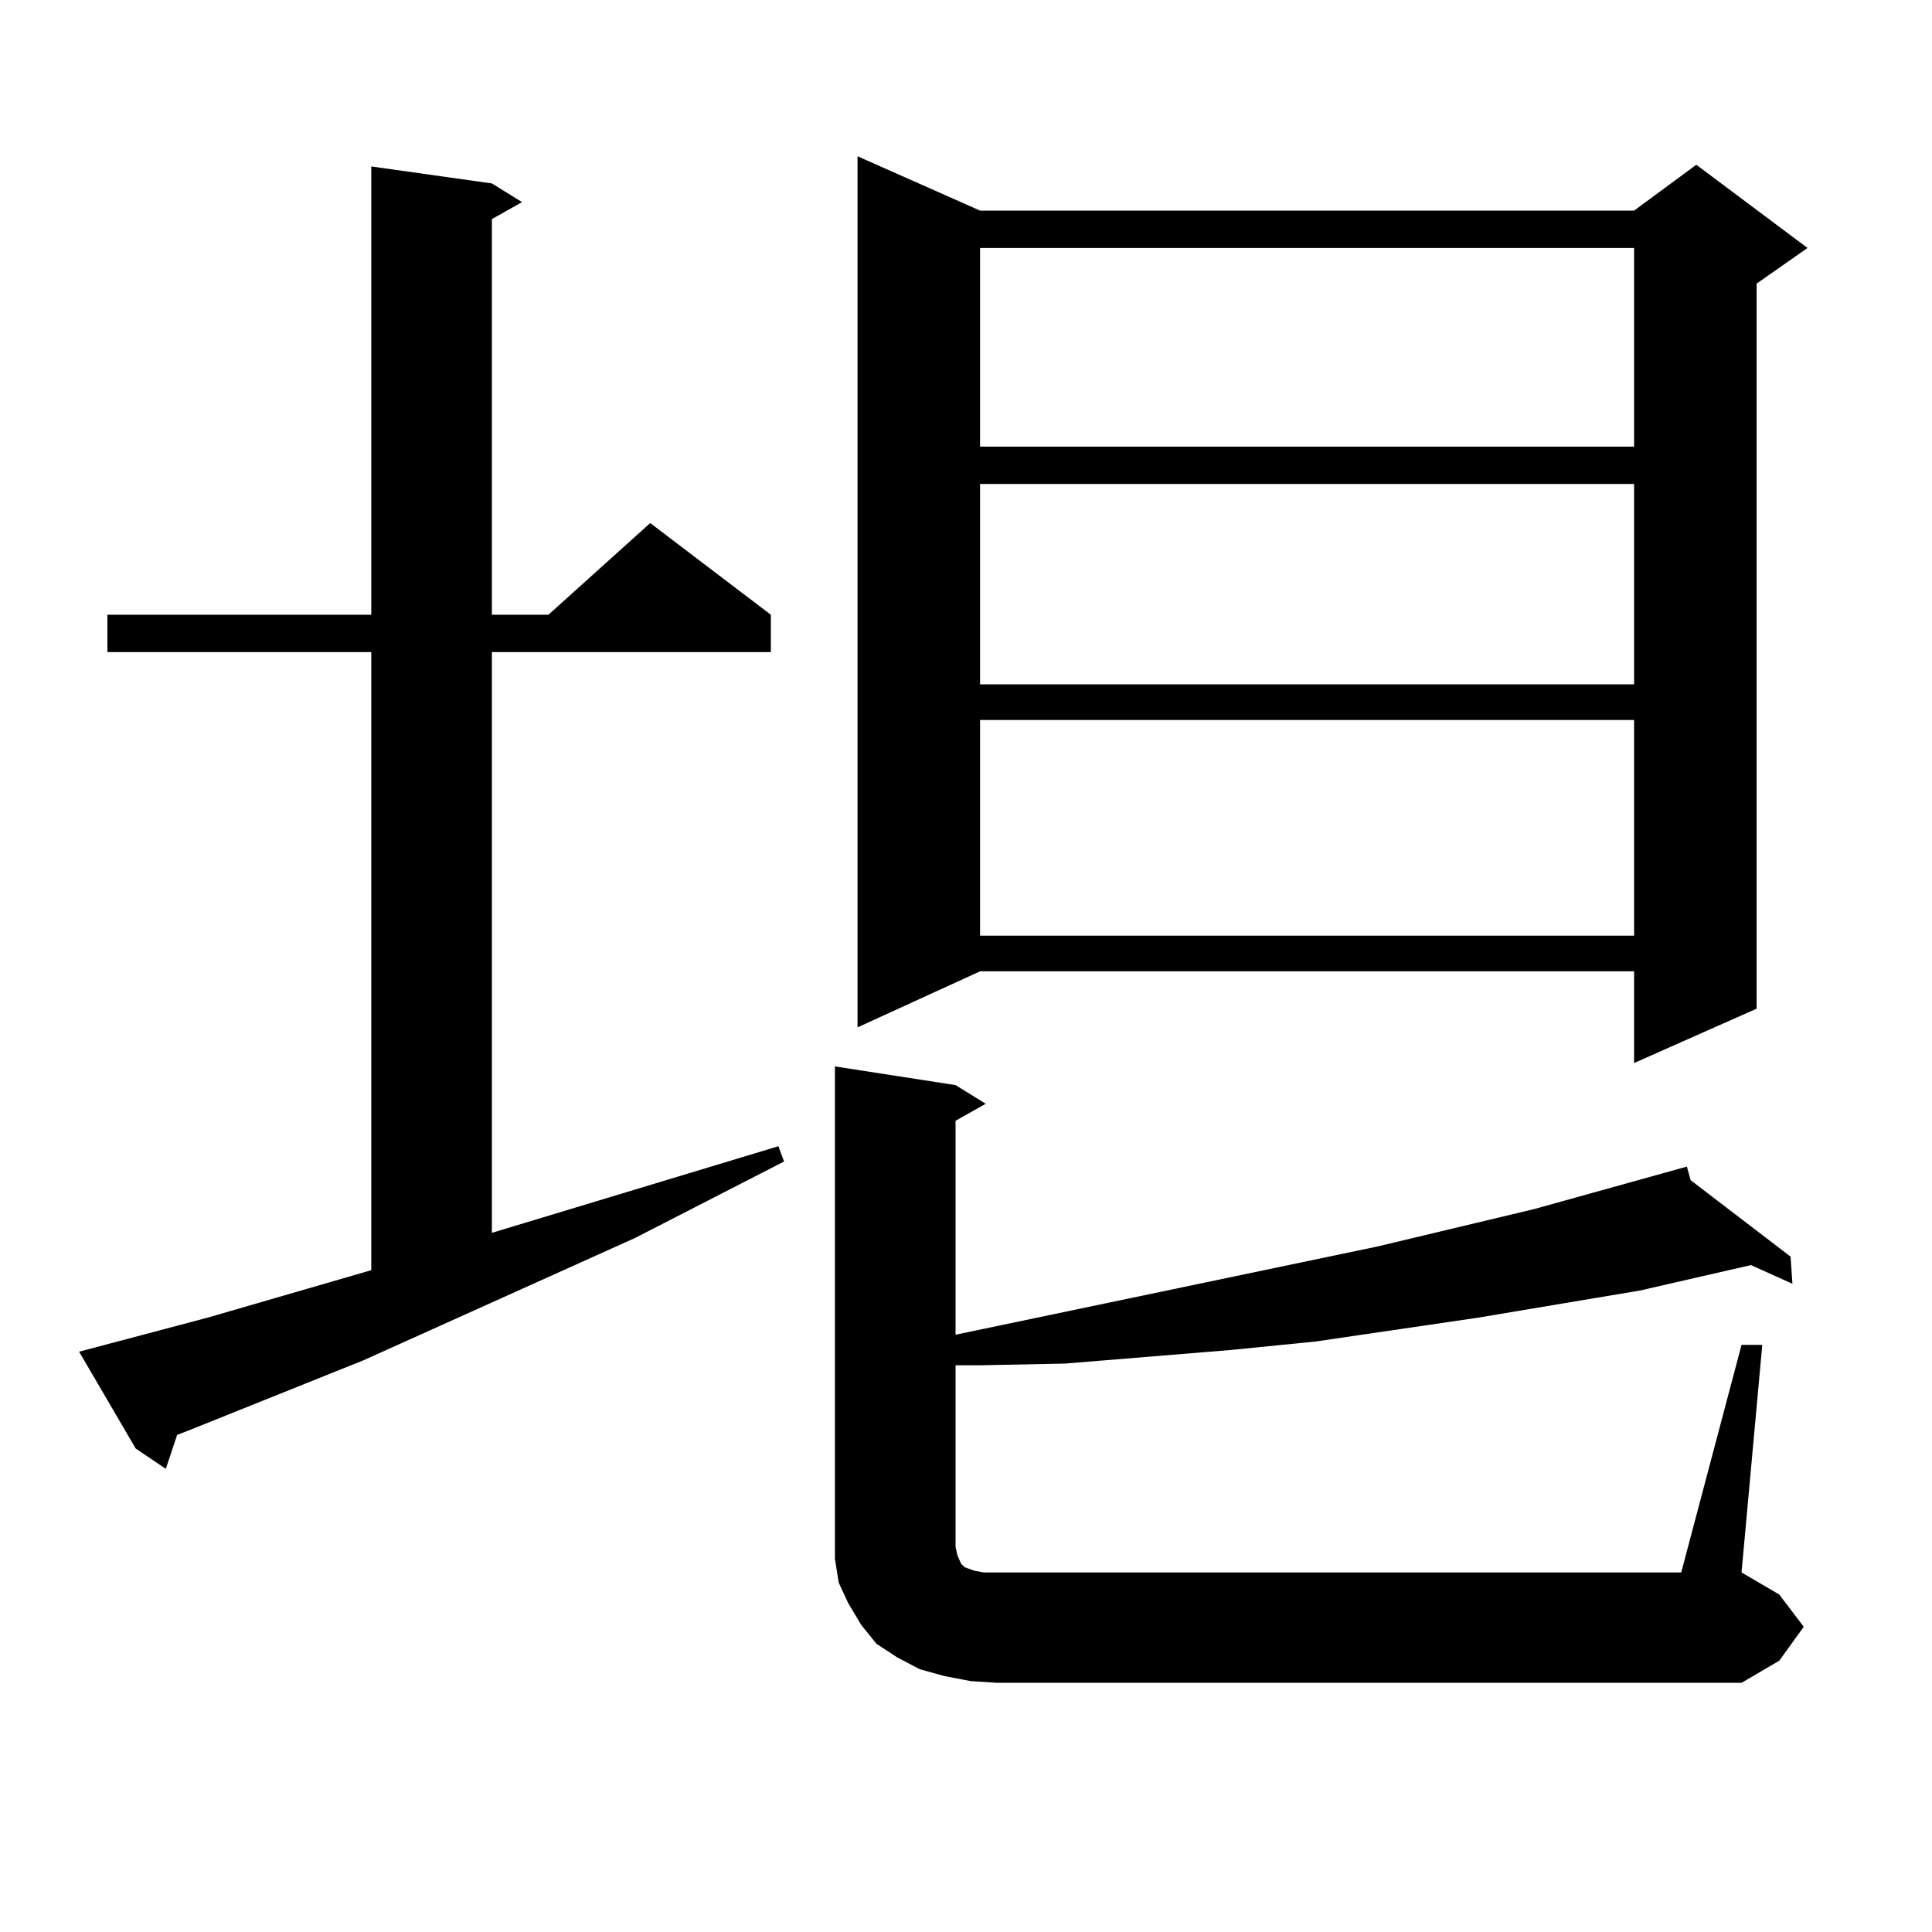 <?xml version="1.0" encoding="utf-8"?>
<!-- Generator: Adobe Illustrator 16.0.0, SVG Export Plug-In . SVG Version: 6.00 Build 0)  -->
<!DOCTYPE svg PUBLIC "-//W3C//DTD SVG 1.1//EN" "http://www.w3.org/Graphics/SVG/1.1/DTD/svg11.dtd">
<svg version="1.1" id="图层_1" xmlns="http://www.w3.org/2000/svg" xmlns:xlink="http://www.w3.org/1999/xlink" x="0px" y="0px"
	 width="1000px" height="1000px" viewBox="0 0 1000 1000" enable-background="new 0 0 1000 1000" xml:space="preserve">
<path d="M107.291,682.055l84.876-24.609V337.523H55.584v-19.336h136.582V86.156l62.437,8.789l15.609,9.668l-15.609,8.789v204.785
	h29.268l52.682-47.461l62.438,47.461v19.336H254.604v300.586l148.289-44.824l2.927,7.91l-77.071,39.551l-140.484,63.281
	L98.51,740.063l-6.829,2.637l-5.854,17.578L70.218,749.73l-29.268-50.098L107.291,682.055z M901.417,696.117h10.731l-10.731,117.773
	l19.512,11.426l12.683,16.699l-12.683,17.578l-19.512,11.426H516.061l-13.658-0.879l-13.658-2.637l-12.683-3.516l-11.707-6.152
	l-10.731-7.031l-7.805-9.668l-6.829-11.426l-4.878-10.547l-1.951-12.305v-11.426V551.977l62.438,9.668l15.609,9.668l-15.609,8.789
	v110.742l218.531-45.703l80.974-19.336l79.022-21.973l1.951,7.031l51.706,39.551l0.976,14.063l-21.463-9.668l-57.56,13.184
	l-83.9,14.063l-83.9,12.305l-43.901,4.395l-42.926,3.516l-42.926,3.516l-43.901,0.879h-12.683v94.043l0.976,4.395l1.951,4.395
	l1.951,1.758l4.878,1.758l4.878,0.879h6.829h354.138L901.417,696.117z M507.28,109.008h338.528l32.194-23.73l57.56,43.066
	l-26.341,18.457v375.293l-63.413,28.125v-47.461H507.28l-63.413,29.004V80.883L507.28,109.008z M507.28,128.344v102.832h338.528
	V128.344H507.28z M507.28,250.512v103.711h338.528V250.512H507.28z M507.28,372.68v111.621h338.528V372.68H507.28z"/>
</svg>

